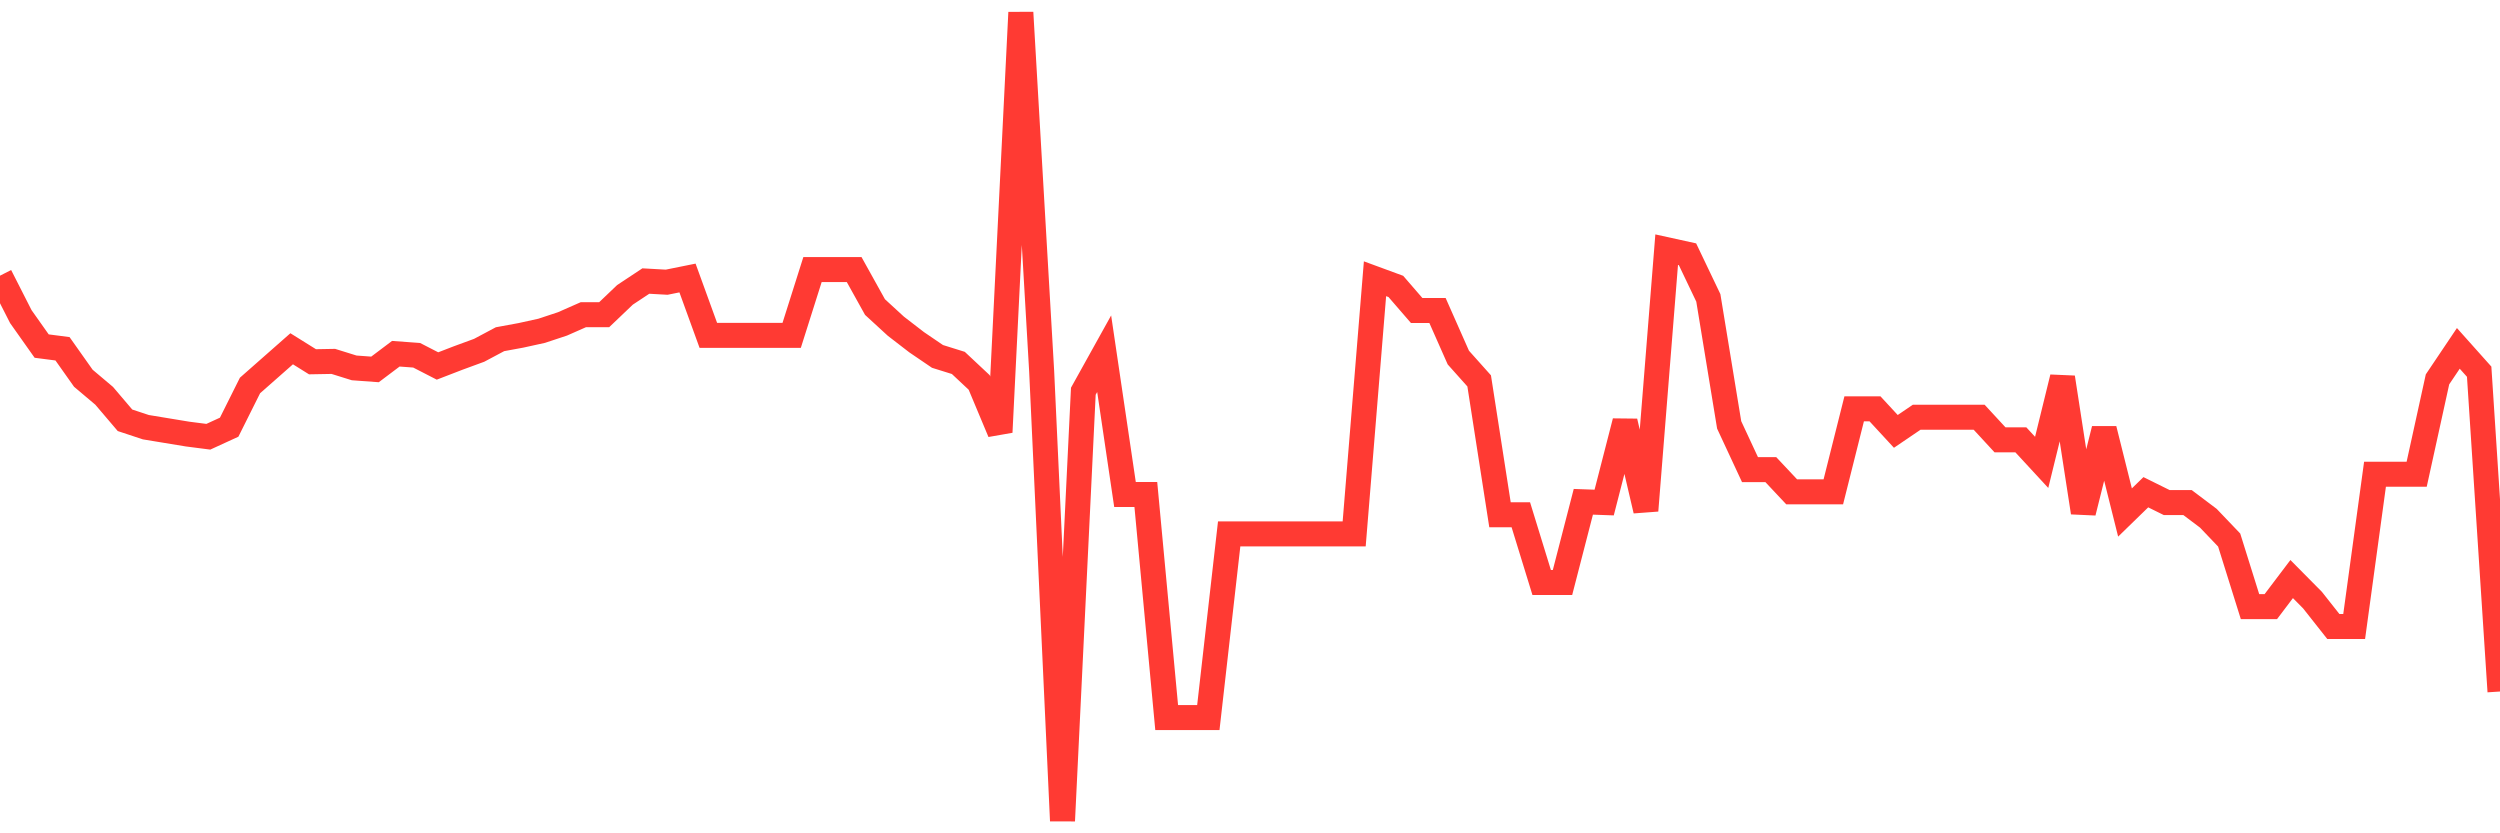 <svg
  xmlns="http://www.w3.org/2000/svg"
  xmlns:xlink="http://www.w3.org/1999/xlink"
  width="120"
  height="40"
  viewBox="0 0 120 40"
  preserveAspectRatio="none"
>
  <polyline
    points="0,13.233 1,15.198 2,16.612 3,16.741 4,18.155 5,18.999 6,20.174 7,20.505 8,20.67 9,20.835 10,20.964 11,20.505 12,18.503 13,17.622 14,16.741 15,17.365 16,17.347 17,17.659 18,17.732 19,16.979 20,17.053 21,17.567 22,17.181 23,16.814 24,16.282 25,16.098 26,15.878 27,15.547 28,15.106 29,15.106 30,14.152 31,13.49 32,13.546 33,13.344 34,16.098 35,16.098 36,16.098 37,16.098 38,16.098 39,12.94 40,12.94 41,12.94 42,14.739 43,15.657 44,16.428 45,17.108 46,17.42 47,18.357 48,20.744 49,0.6 50,17.824 51,39.4 52,18.779 53,16.979 54,23.737 55,23.737 56,34.442 57,34.442 58,34.442 59,25.628 60,25.628 61,25.628 62,25.628 63,25.628 64,25.628 65,25.628 66,13.38 67,13.748 68,14.904 69,14.904 70,17.163 71,18.283 72,24.71 73,24.71 74,27.96 75,27.96 76,24.086 77,24.122 78,20.23 79,24.508 80,11.985 81,12.205 82,14.298 83,20.395 84,22.543 85,22.543 86,23.608 87,23.608 88,23.608 89,19.624 90,19.624 91,20.707 92,20.028 93,20.028 94,20.028 95,20.028 96,21.111 97,21.111 98,22.194 99,18.118 100,24.6 101,20.597 102,24.6 103,23.627 104,24.122 105,24.122 106,24.875 107,25.922 108,29.117 109,29.117 110,27.795 111,28.805 112,30.072 113,30.072 114,22.764 115,22.764 116,22.764 117,18.21 118,16.722 119,17.842 120,33.193"
    fill="none"
    stroke="#ff3a33"
    stroke-width="1.2"
  >
  </polyline>
</svg>